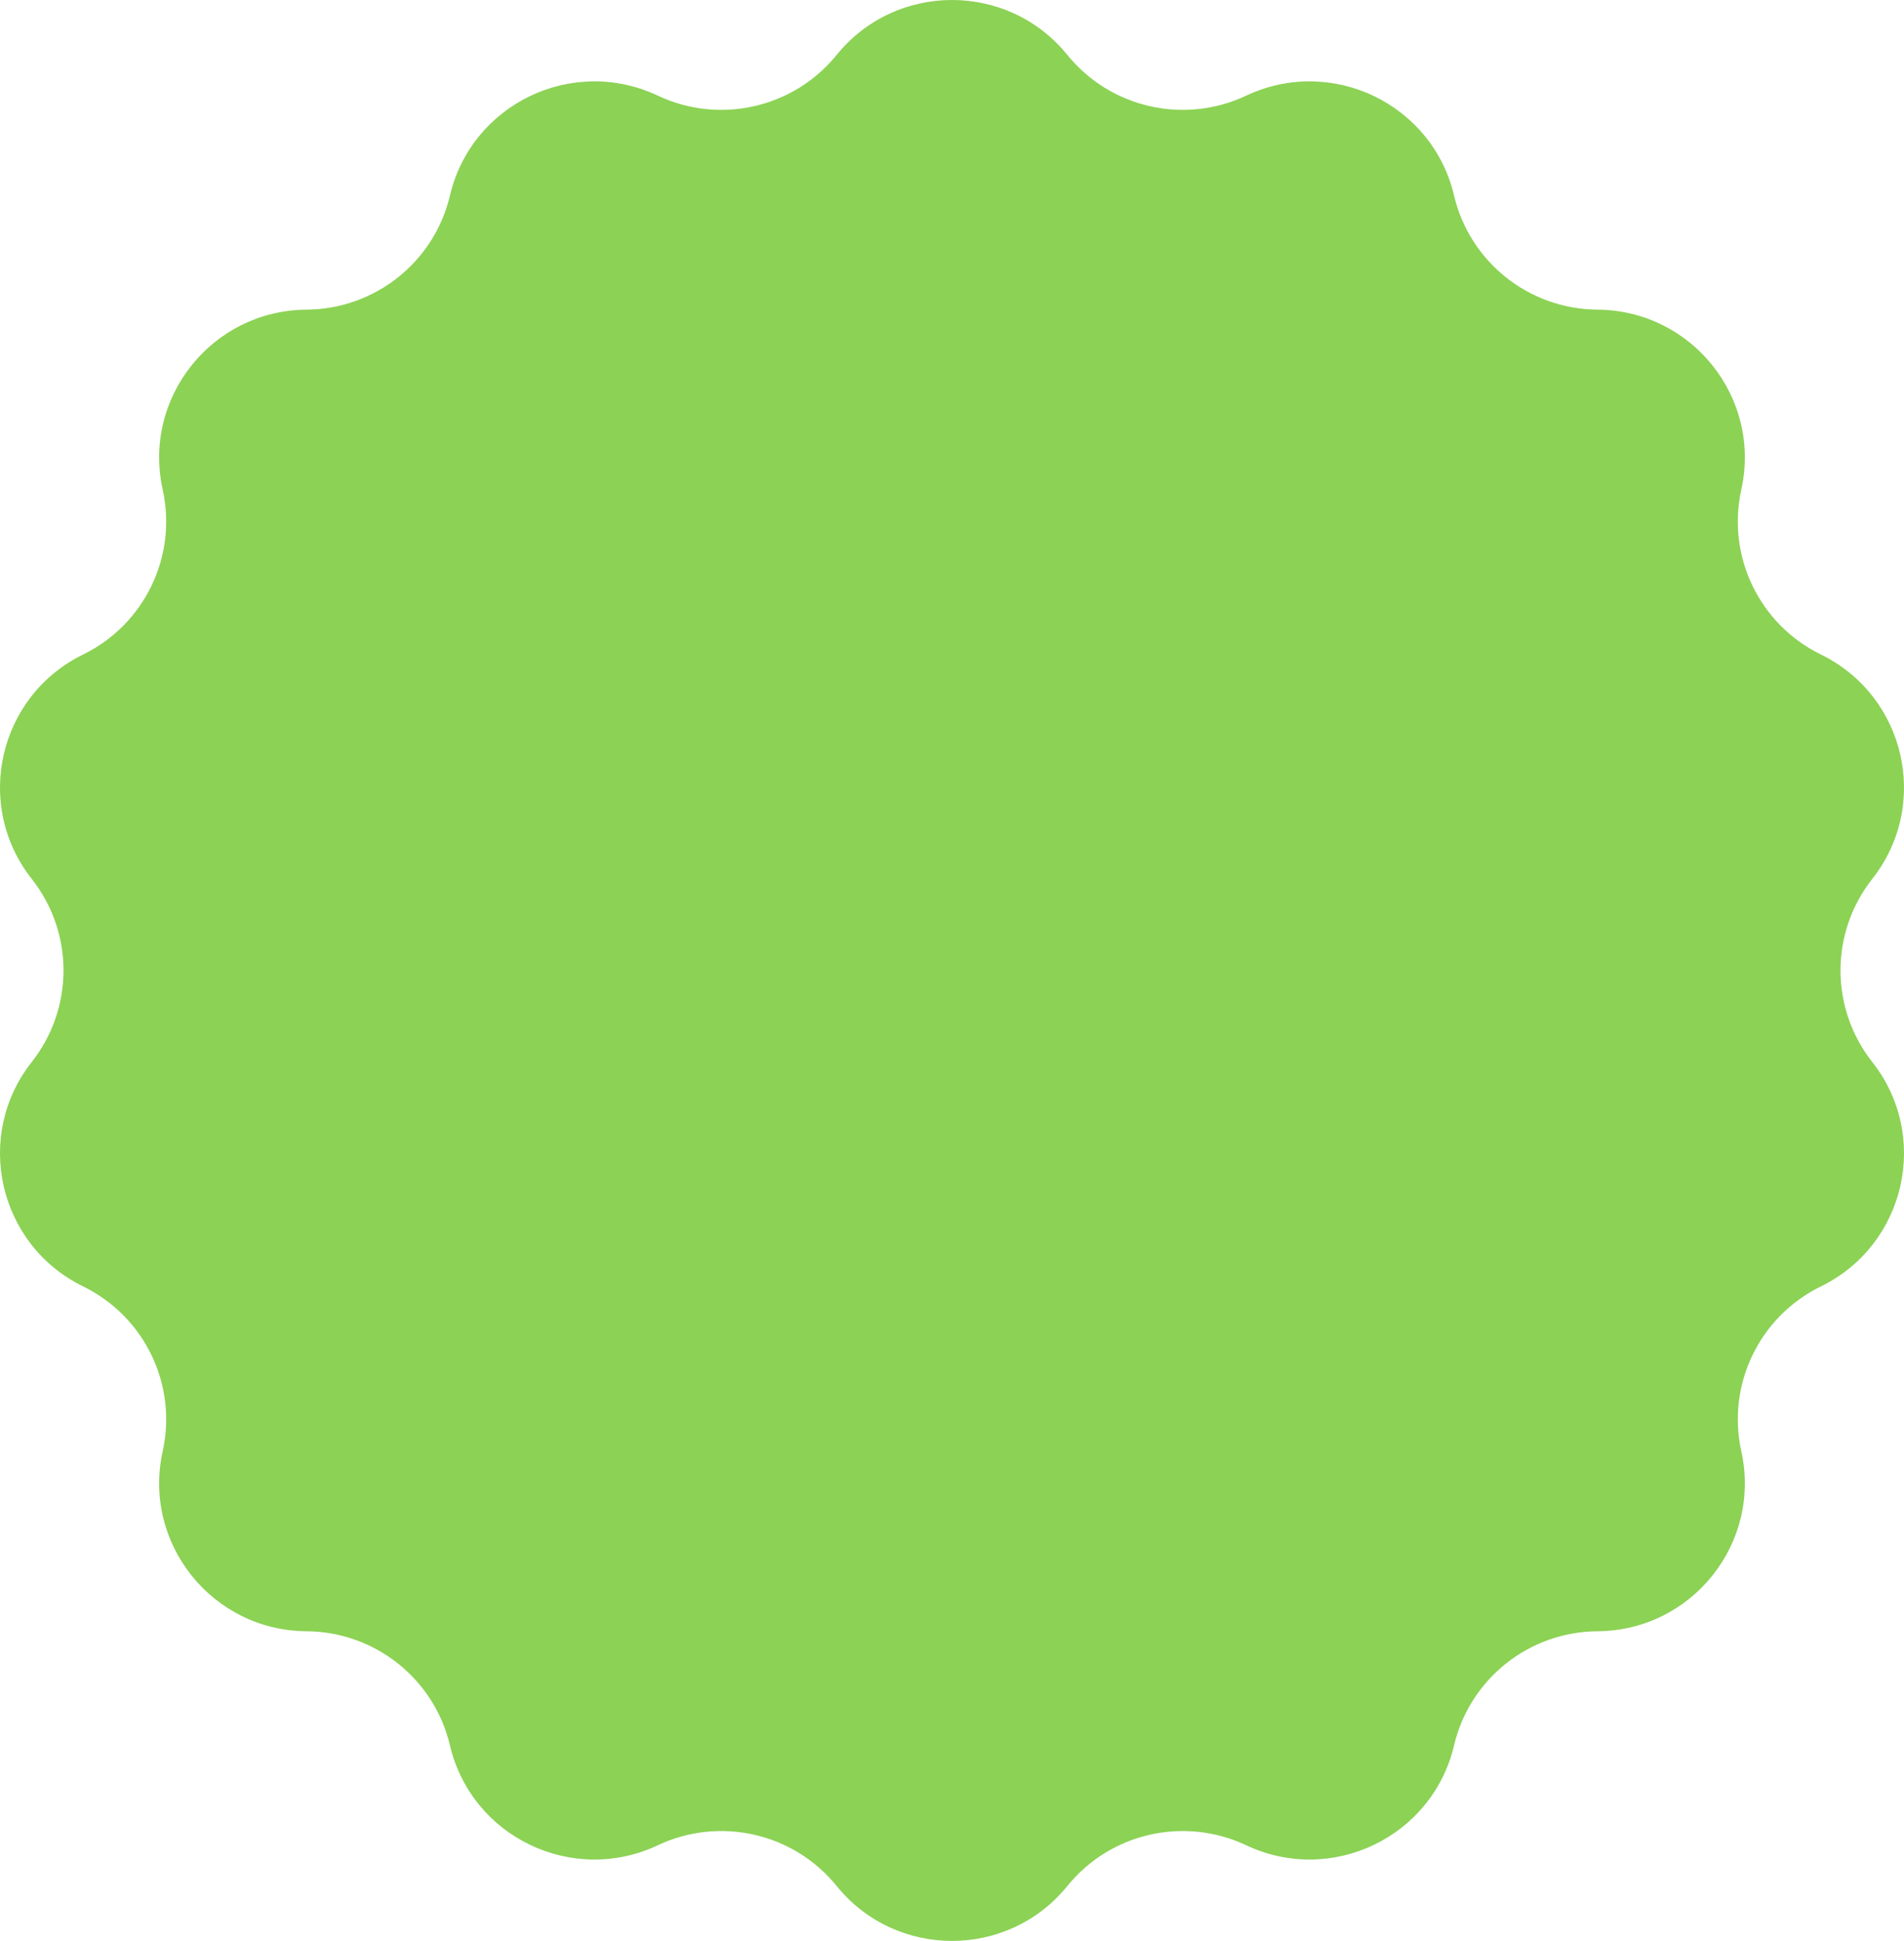 <?xml version="1.0" encoding="UTF-8"?> <svg xmlns="http://www.w3.org/2000/svg" width="261" height="266" viewBox="0 0 261 266" fill="none"> <path d="M114.686 7.529C122.827 -2.51 138.173 -2.51 146.314 7.529C152.216 14.807 162.343 17.113 170.826 13.11C182.527 7.589 196.354 14.231 199.322 26.799C201.474 35.911 209.595 42.371 218.979 42.437C231.923 42.527 241.491 54.495 238.699 67.104C236.675 76.244 241.182 85.58 249.608 89.7C261.231 95.384 264.646 110.309 256.646 120.46C250.846 127.819 250.846 138.181 256.646 145.54C264.646 155.691 261.231 170.616 249.608 176.3C241.182 180.42 236.675 189.756 238.699 198.896C241.491 211.505 231.923 223.473 218.979 223.563C209.595 223.629 201.474 230.089 199.322 239.201C196.354 251.769 182.527 258.411 170.826 252.89C162.343 248.887 152.216 251.193 146.314 258.471C138.173 268.51 122.827 268.51 114.686 258.471C108.784 251.193 98.657 248.887 90.174 252.89C78.473 258.411 64.646 251.769 61.678 239.201C59.526 230.089 51.405 223.629 42.021 223.563C29.077 223.473 19.509 211.505 22.301 198.896C24.325 189.756 19.818 180.42 11.392 176.3C-0.231 170.616 -3.646 155.691 4.354 145.54C10.154 138.181 10.154 127.819 4.354 120.46C-3.646 110.309 -0.231 95.384 11.392 89.7C19.818 85.58 24.325 76.244 22.301 67.104C19.509 54.495 29.077 42.527 42.021 42.437C51.405 42.371 59.526 35.911 61.678 26.799C64.646 14.231 78.473 7.589 90.174 13.11C98.657 17.113 108.784 14.807 114.686 7.529Z" fill="#8CD255"></path> </svg> 